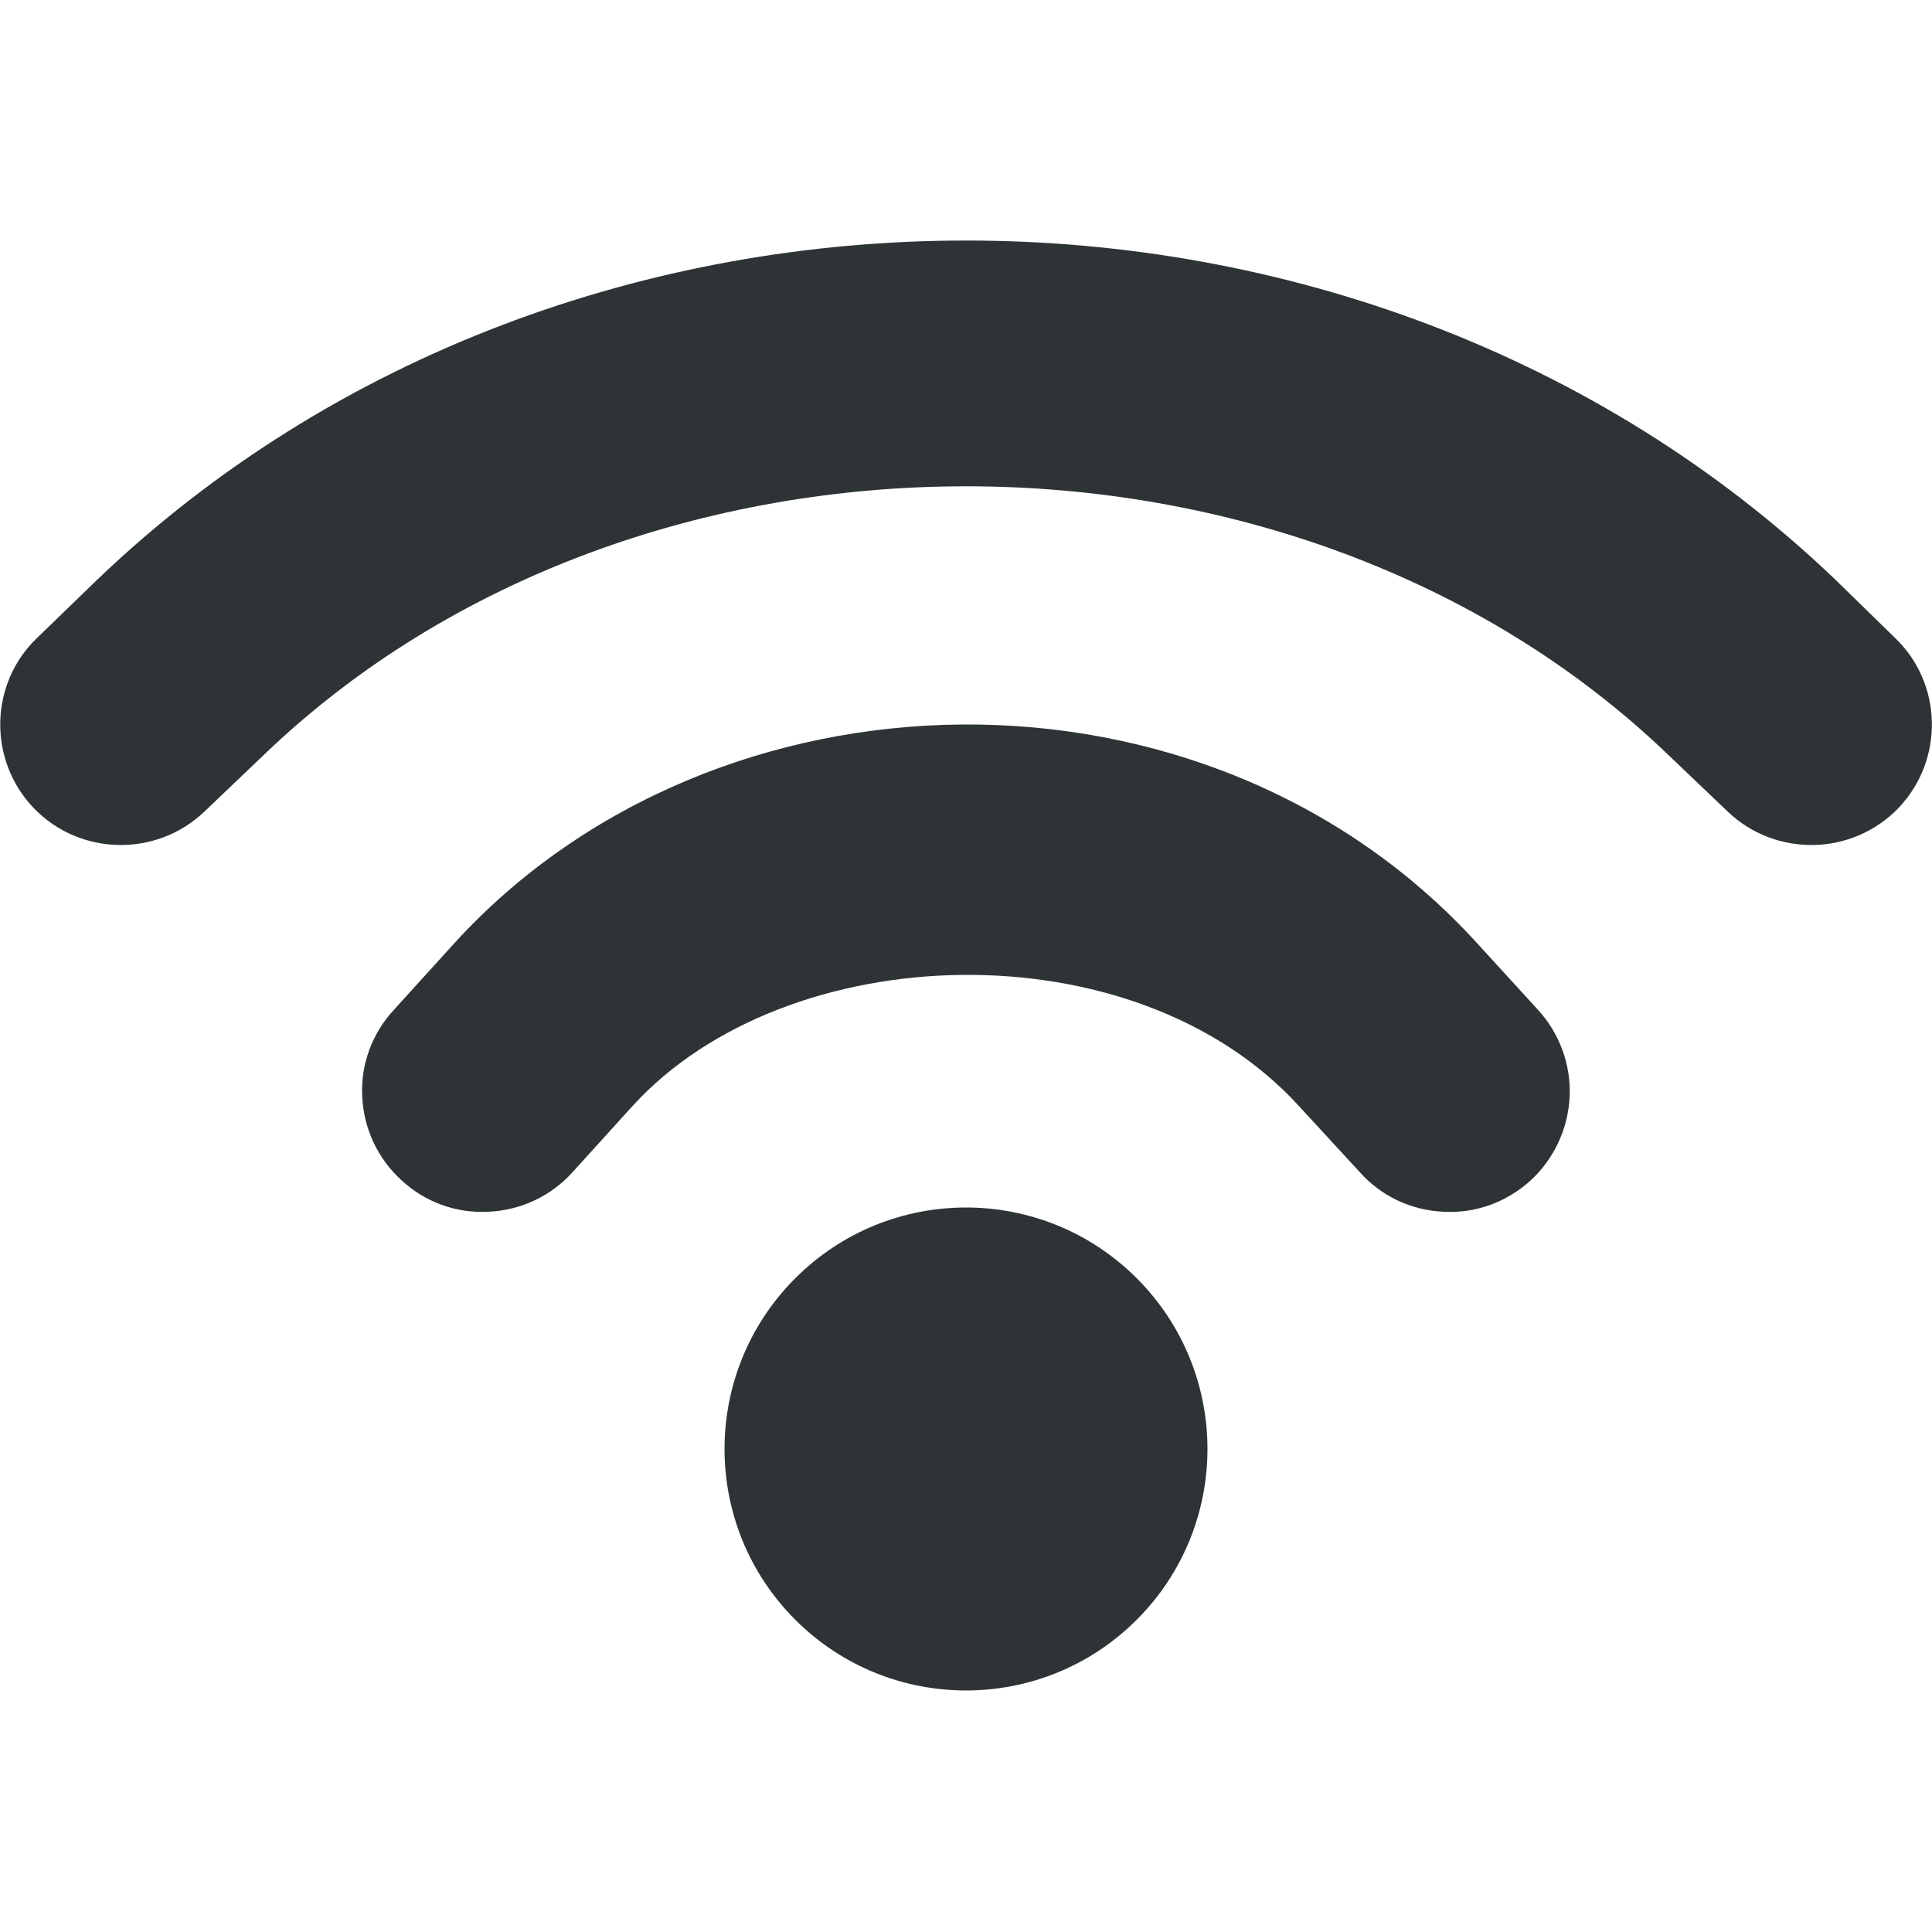 <svg height="800" viewBox="0 0 16 16" width="800" xmlns="http://www.w3.org/2000/svg"><path d="m8 1.992c-2.617 0-5.238.934-7.195 2.809l-.496.48c-.398.379-.41 1.012-.031 1.41.383.398 1.016.41 1.414.031l.5-.477c3.086-2.957 8.531-2.957 11.617 0l.5.477c.398.379 1.031.367 1.414-.031.379-.398.367-1.031-.031-1.41l-.496-.484c-1.957-1.871-4.578-2.805-7.195-2.805zm-.031 4.008c-1.57.012-3.129.629-4.207 1.812l-.5.551c-.18.195-.277.453-.262.719.012.266.129.516.328.695.195.18.453.273.719.258.266-.012.516-.129.695-.328l.496-.547c1.277-1.402 4.16-1.496 5.523.004l.5.543c.176.199.426.316.691.328.266.016.523-.078.723-.258.195-.18.312-.43.324-.695.012-.262-.082-.523-.262-.719l-.5-.547c-1.121-1.234-2.703-1.828-4.27-1.816zm.031 4c-.512 0-1.023.195-1.414.586-.781.781-.781 2.047 0 2.828s2.047.781 2.828 0 .781-2.047 0-2.828c-.391-.391-.902-.586-1.414-.586zm0 0" fill="#2e3436"/></svg>